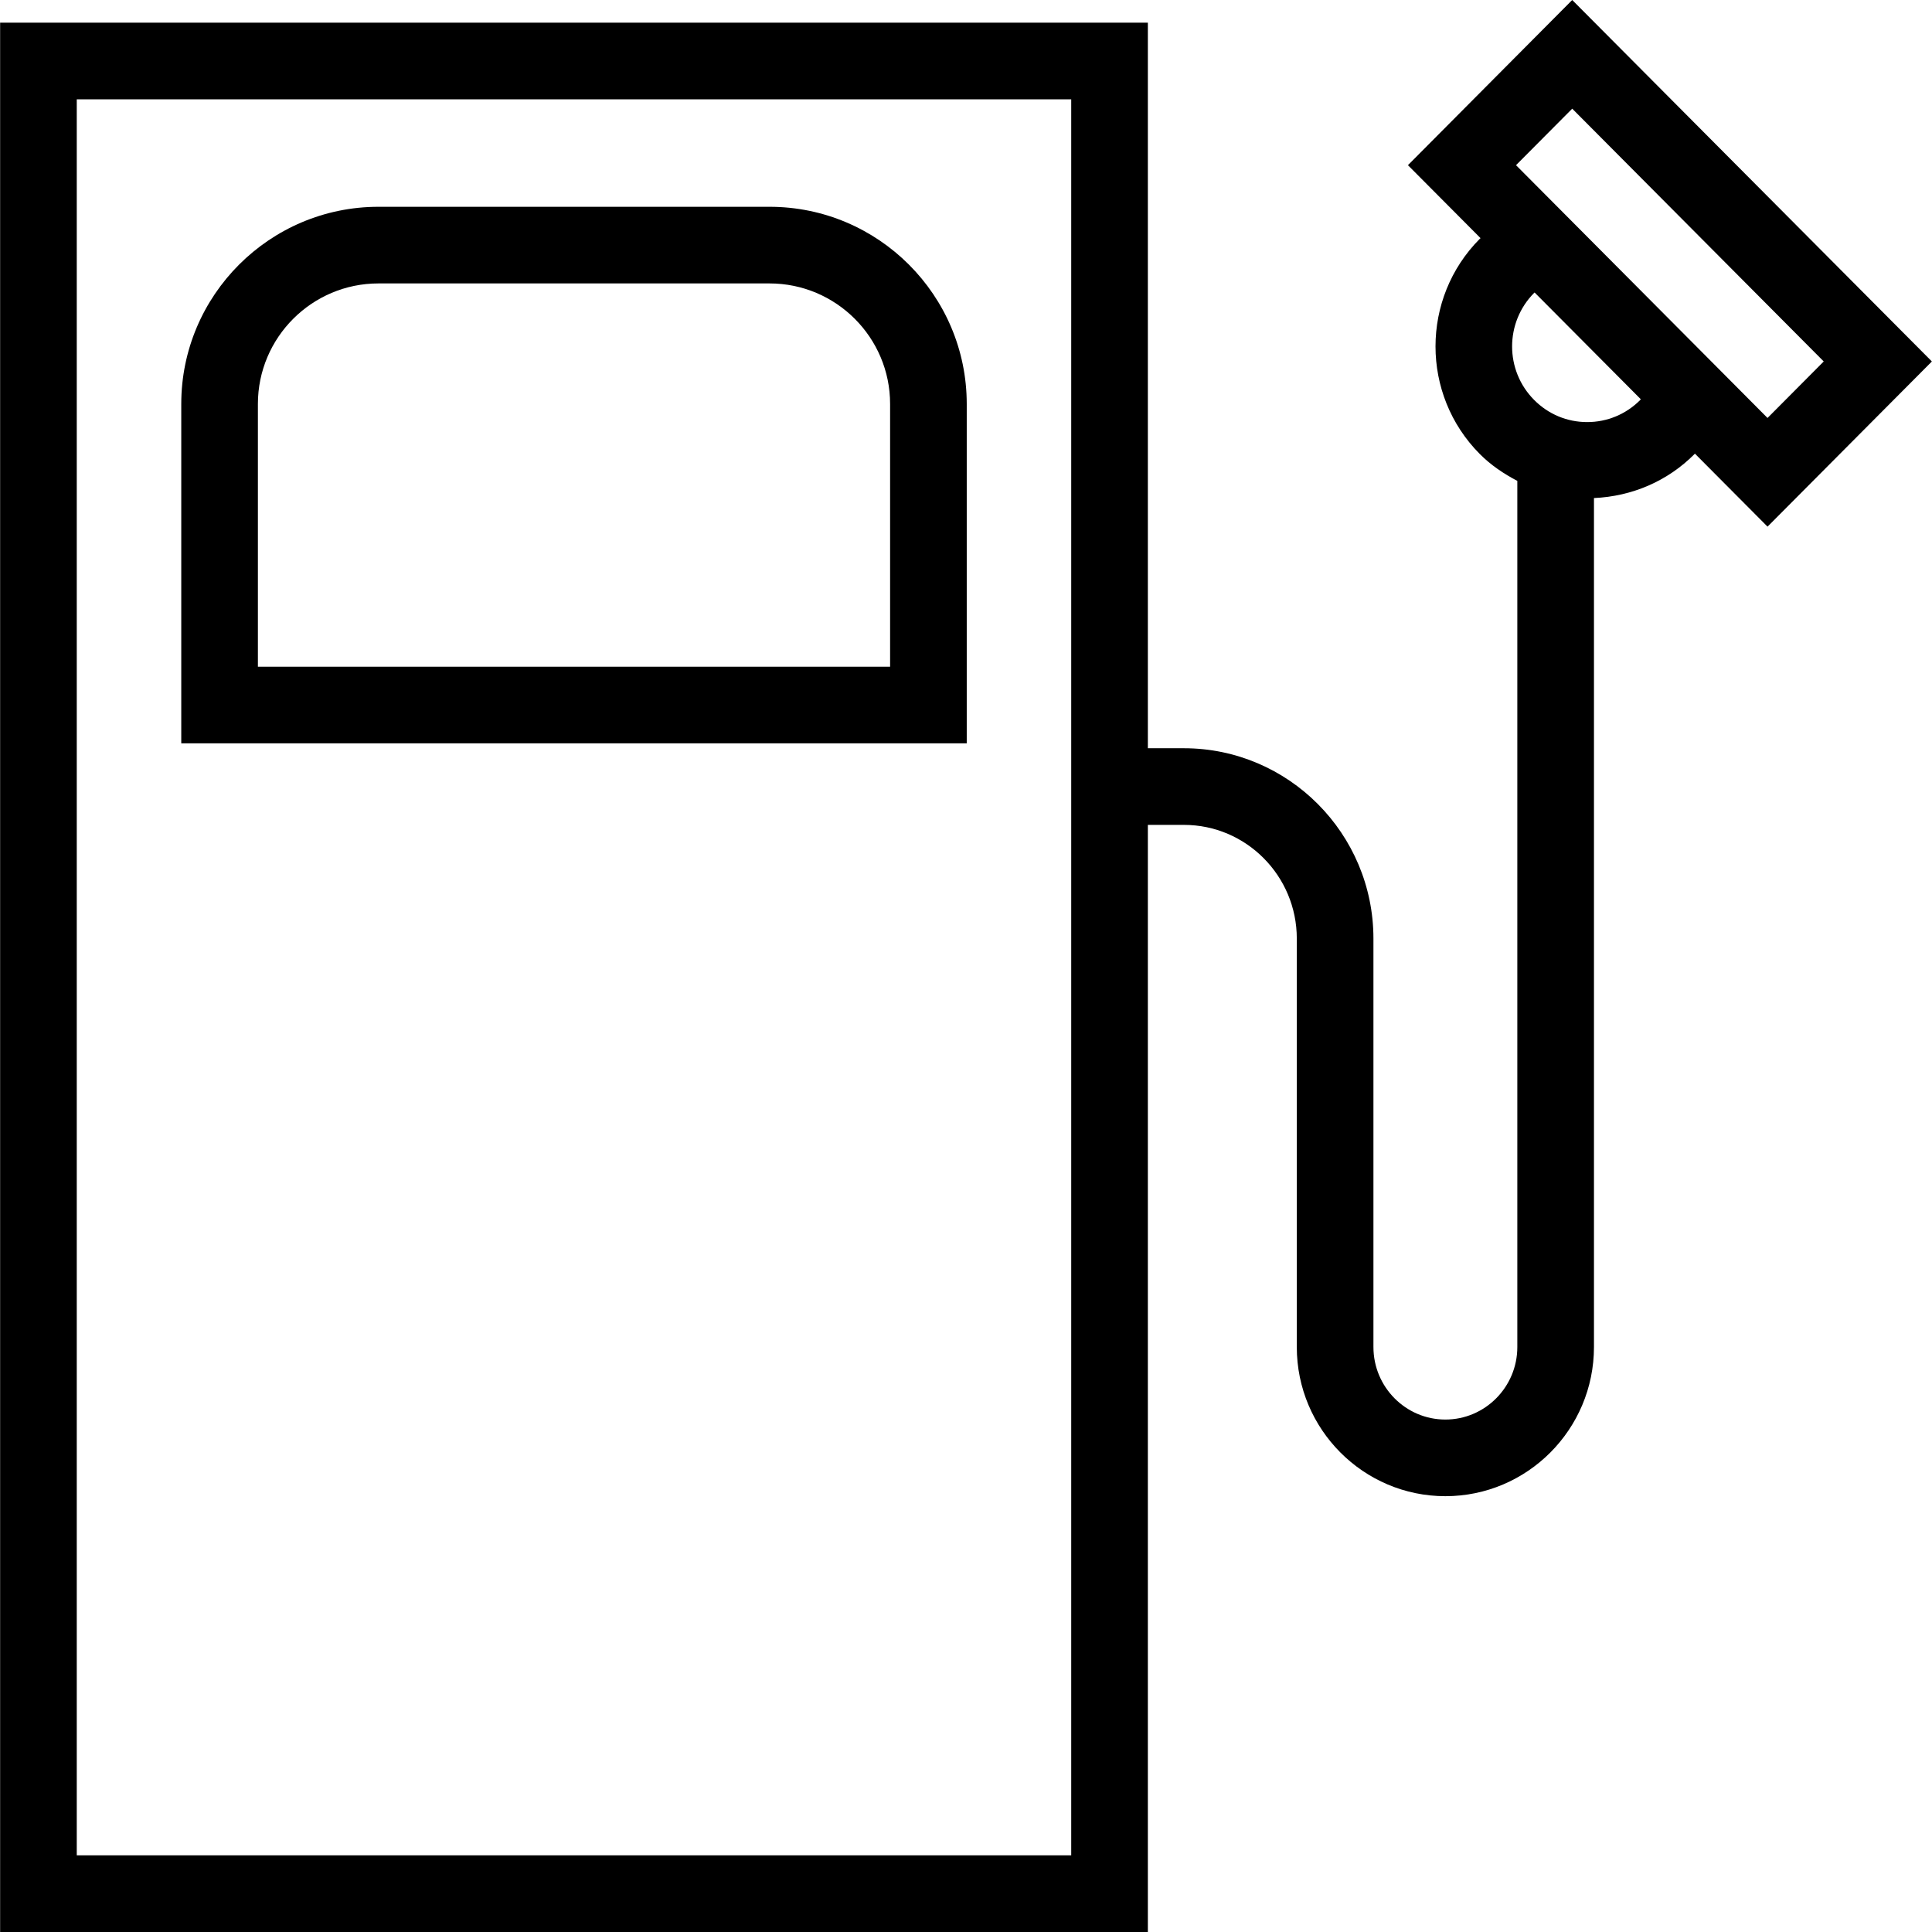 <?xml version="1.0" encoding="iso-8859-1"?>
<!-- Uploaded to: SVG Repo, www.svgrepo.com, Generator: SVG Repo Mixer Tools -->
<svg fill="#000000" height="800px" width="800px" version="1.1" id="Layer_1" xmlns="http://www.w3.org/2000/svg" xmlns:xlink="http://www.w3.org/1999/xlink" 
	 viewBox="0 0 496.423 496.423" xml:space="preserve">
<g>
	<g>
		<path d="M197.733,53.135H97.243c-27.938,0-50.668,22.731-50.668,50.663V191h201.827v-87.202
			C248.401,75.865,225.671,53.135,197.733,53.135z M228.709,171.308H66.267v-67.51c0-17.077,13.894-30.971,30.976-30.971h100.49
			c17.082,0,30.976,13.894,30.976,30.971V171.308z"/>
	</g>
</g>
<g>
	<g>
		<path d="M403.978,0l-42.212,42.442l18.659,18.755c-0.058,0.058-0.13,0.101-0.188,0.159c-15.183,15.25-15.183,40.067,0,55.308
			c2.853,2.871,6.154,5.075,9.635,6.901v222.55c0,10.279-8.298,18.635-18.49,18.635c-10.192,0-18.481-8.356-18.481-18.635V241.163
			c0-26.961-21.846-48.904-48.702-48.904h-9.26V5.827H0.031v490.596H294.94V211.952h9.26c16,0,29.01,13.106,29.01,29.211v104.952
			c0,21.135,17.125,38.327,38.173,38.327c21.058,0,38.183-17.192,38.183-38.327V127.974c9.76-0.434,18.898-4.326,25.837-11.3
			c0.036-0.036,0.061-0.079,0.097-0.115l18.663,18.76l42.231-42.442L403.978,0z M275.248,476.731H19.724V25.519h255.524V476.731z
			 M421.45,102.779c-3.644,3.663-8.481,5.673-13.625,5.673h-0.01c-5.144,0-9.971-2.01-13.615-5.683
			c-7.558-7.587-7.558-19.923,0.01-27.529c0.032-0.031,0.078-0.046,0.109-0.077l27.272,27.414
			C421.532,102.637,421.508,102.719,421.45,102.779z M389.536,42.442l14.442-14.519l64.625,64.952l-14.442,14.519L389.536,42.442z"
			/>
	</g>
</g>
</svg>